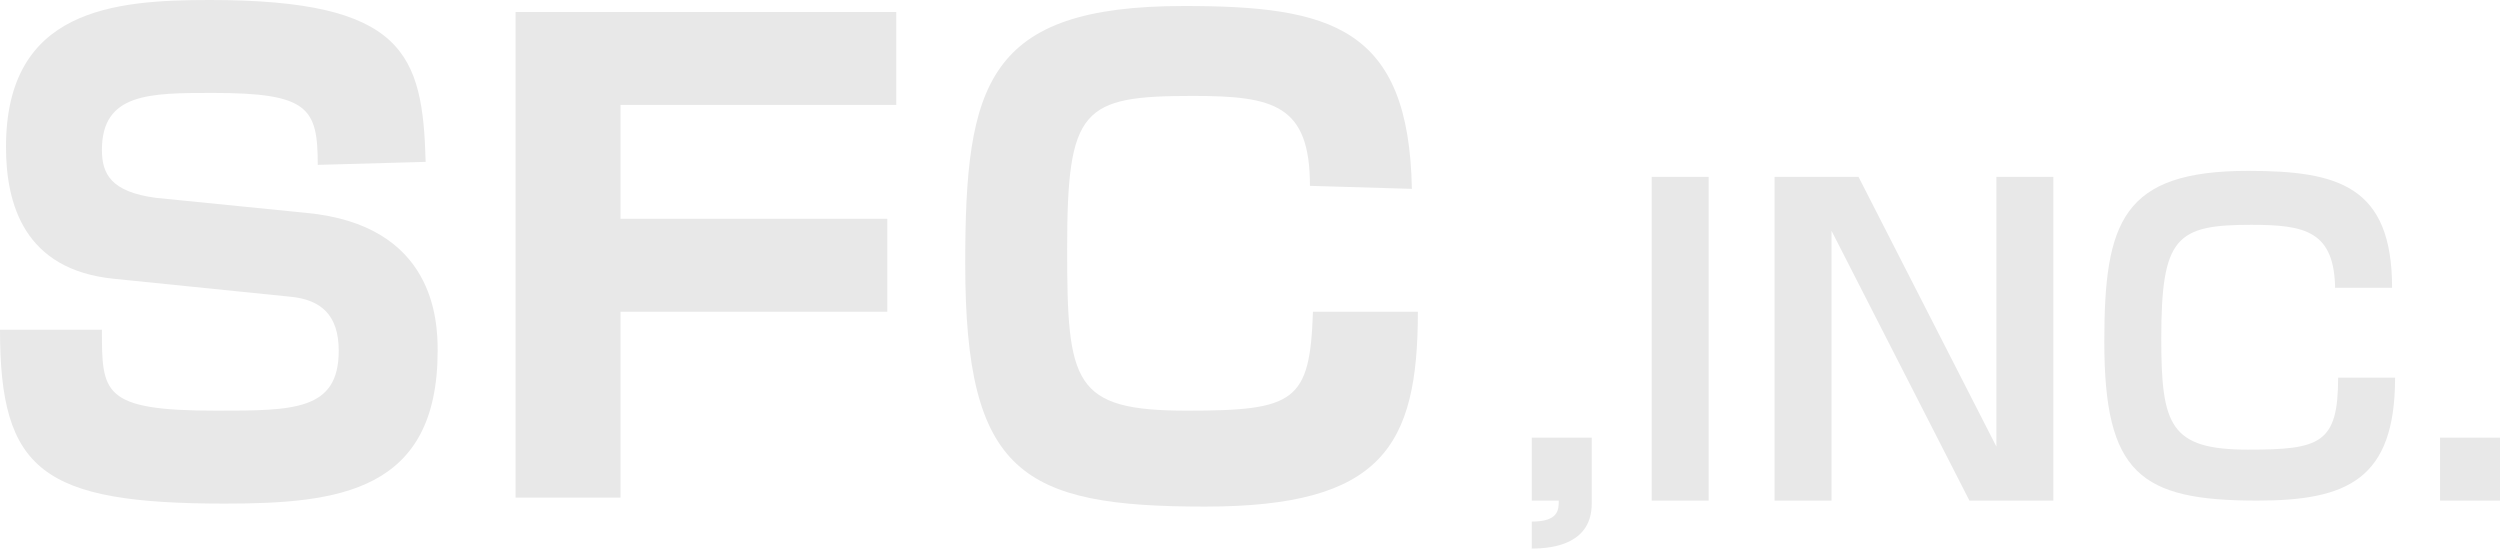 <?xml version="1.0" encoding="utf-8"?>
<!-- Generator: Adobe Illustrator 26.0.3, SVG Export Plug-In . SVG Version: 6.00 Build 0)  -->
<svg version="1.1" id="レイヤー_1" xmlns="http://www.w3.org/2000/svg" xmlns:xlink="http://www.w3.org/1999/xlink" x="0px"
	 y="0px" viewBox="0 0 83.4 18.3" style="enable-background:new 0 0 83.4 18.3;" xml:space="preserve">
<style type="text/css">
	.st0{fill:#E8E8E8;}
</style>
<g>
	<g>
		<path class="st0" d="M10.6,5.5c0-1.9-0.3-2.4-3.5-2.4C5,3.1,3.4,3.1,3.4,5c0,0.8,0.3,1.4,1.8,1.6l5,0.5c4.3,0.4,4.4,3.6,4.4,4.6
			c0,4.7-3.3,5.1-7.1,5.1C1.4,16.8,0,15.7,0,11h3.4c0,2.1,0,2.7,3.8,2.7c2.6,0,4.1,0,4.1-2c0-1.2-0.6-1.7-1.6-1.8L3.8,9.3
			C0.8,9,0.2,6.8,0.2,4.9C0.2,0.3,3.8,0,7,0c6.5,0,7.1,1.8,7.2,5.4L10.6,5.5L10.6,5.5z"/>
		<path class="st0" d="M29.9,0.4v3.1h-9.2v3.8h8.9v3.1h-8.9v6.2h-3.5V0.4H29.9z"/>
		<path class="st0" d="M43.7,6.2c0-2.7-1.2-3-3.9-3c-3.7,0-4.2,0.4-4.2,5.1c0,4.5,0.2,5.4,4,5.4c3.6,0,4.1-0.3,4.2-3.3h3.5
			c0,4.5-1.2,6.5-7.1,6.5c-6.1,0-8-1.1-8-8.1c0-6,0.7-8.6,7.3-8.6c4.9,0,7.5,0.7,7.6,6.1L43.7,6.2L43.7,6.2z"/>
	</g>
</g>
<g>
	<path class="st0" d="M53.1,14.6v2.2c0,1.3-1.2,1.5-2,1.5v-0.9c0.9,0,0.9-0.4,0.9-0.7h-0.9v-2.1H53.1z"/>
	<path class="st0" d="M57,5.9v10.8h-1.9V5.9H57z"/>
	<path class="st0" d="M62,5.9l4.6,9v-9h1.9v10.8h-2.8l-4.6-9v9h-1.9V5.9H62z"/>
	<path class="st0" d="M77.9,9.7c0-2-1-2.2-2.8-2.2c-2.5,0-3,0.4-3,3.8c0,2.9,0.3,3.7,2.9,3.7c2.4,0,3-0.2,3-2.4h1.9
		c0,3.4-1.6,4.1-4.6,4.1c-3.9,0-5.1-0.9-5.1-5.3c0-4,0.6-5.7,4.8-5.7c3,0,4.8,0.5,4.8,3.9H77.9z"/>
	<path class="st0" d="M83.4,14.6v2.1h-2v-2.1H83.4z"/>
</g>
</svg>
